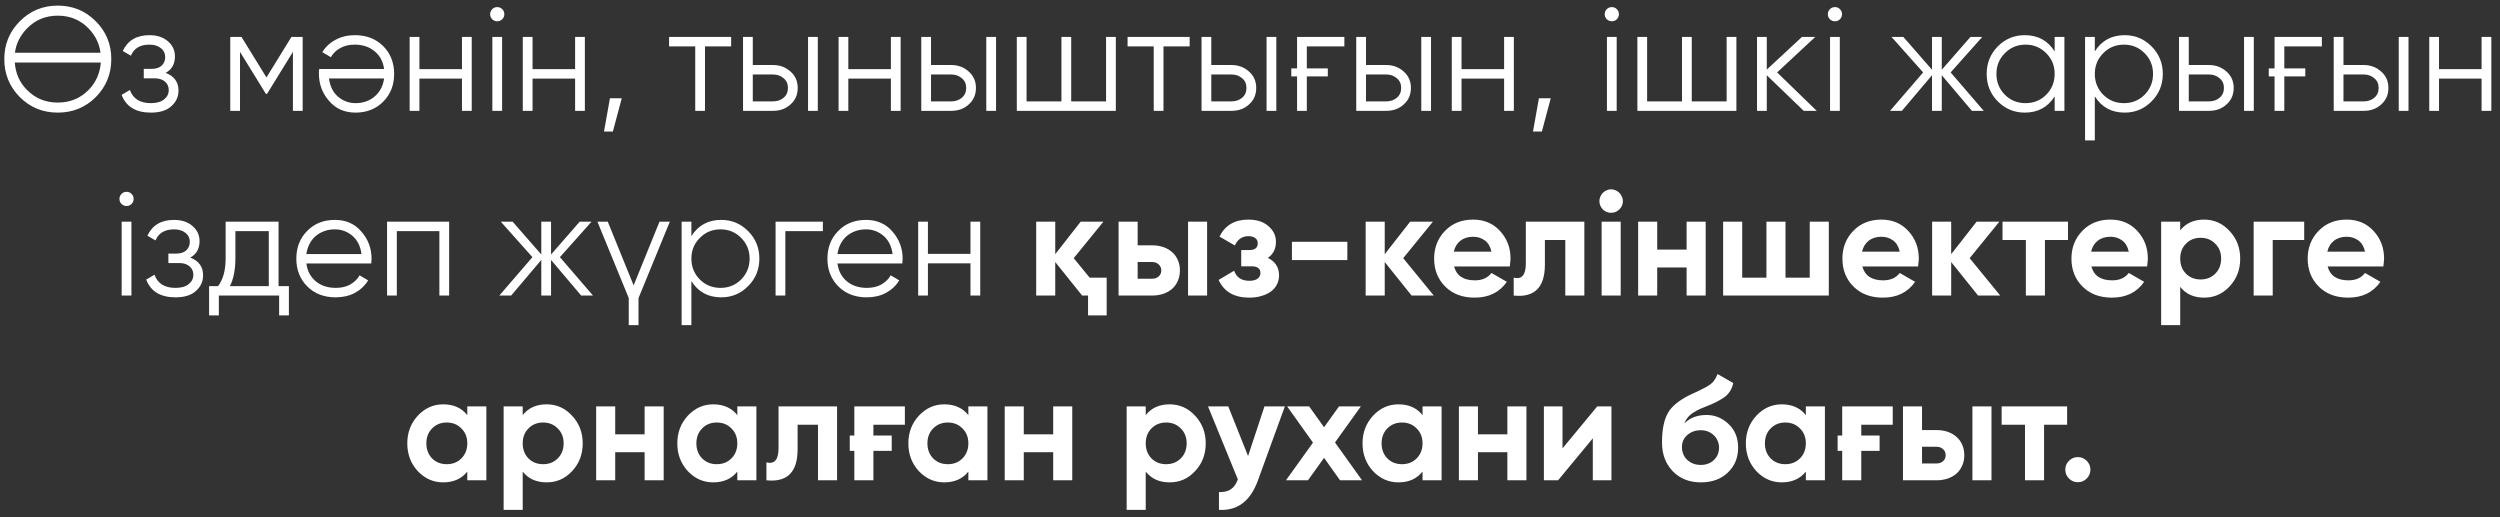 <?xml version="1.0" encoding="UTF-8"?> <svg xmlns="http://www.w3.org/2000/svg" width="203" height="42" viewBox="0 0 203 42" fill="none"><rect x="0" y="0" width="203" height="42" fill="#333333" stroke="none"/><path d="M7.777 7.884C6.937 8.724 5.909 9.144 4.693 9.144C3.477 9.144 2.449 8.724 1.609 7.884C0.769 7.036 0.349 6.008 0.349 4.8C0.349 3.592 0.769 2.568 1.609 1.728C2.449 0.88 3.477 0.456 4.693 0.456C5.909 0.456 6.937 0.88 7.777 1.728C8.617 2.568 9.037 3.592 9.037 4.8C9.037 6.008 8.617 7.036 7.777 7.884ZM2.197 7.308C2.869 7.988 3.701 8.328 4.693 8.328C5.685 8.328 6.517 7.988 7.189 7.308C7.789 6.692 8.121 5.948 8.185 5.076H1.201C1.233 5.508 1.329 5.912 1.489 6.288C1.657 6.664 1.893 7.004 2.197 7.308ZM2.197 2.304C1.637 2.88 1.309 3.54 1.213 4.284H8.161C8.065 3.532 7.741 2.872 7.189 2.304C6.517 1.616 5.685 1.272 4.693 1.272C3.701 1.272 2.869 1.616 2.197 2.304ZM13.45 5.916C14.146 6.18 14.494 6.66 14.494 7.356C14.494 7.86 14.298 8.284 13.906 8.628C13.53 8.972 12.978 9.144 12.25 9.144C11.034 9.144 10.242 8.664 9.874 7.704L10.546 7.308C10.802 8.02 11.37 8.376 12.25 8.376C12.714 8.376 13.07 8.276 13.318 8.076C13.574 7.876 13.702 7.62 13.702 7.308C13.702 7.028 13.598 6.8 13.39 6.624C13.19 6.448 12.91 6.36 12.55 6.36H11.674V5.592H12.31C12.654 5.592 12.922 5.508 13.114 5.34C13.314 5.164 13.414 4.924 13.414 4.62C13.414 4.332 13.298 4.096 13.066 3.912C12.834 3.72 12.522 3.624 12.13 3.624C11.378 3.624 10.878 3.924 10.63 4.524L9.97 4.14C10.37 3.284 11.09 2.856 12.13 2.856C12.762 2.856 13.266 3.024 13.642 3.36C14.018 3.688 14.206 4.092 14.206 4.572C14.206 5.196 13.954 5.644 13.45 5.916ZM24.577 3V9H23.785V4.212L21.685 7.62H21.589L19.489 4.212V9H18.697V3H19.609L21.637 6.288L23.665 3H24.577ZM28.872 9.144C27.976 9.144 27.26 8.828 26.724 8.196C26.172 7.572 25.896 6.832 25.896 5.976C25.896 5.936 25.896 5.884 25.896 5.82C25.904 5.756 25.912 5.684 25.92 5.604H31.188C31.108 4.996 30.852 4.516 30.42 4.164C29.988 3.804 29.448 3.624 28.8 3.624C28.344 3.624 27.948 3.72 27.612 3.912C27.284 4.096 27.036 4.34 26.868 4.644L26.172 4.236C26.436 3.804 26.796 3.468 27.252 3.228C27.708 2.98 28.228 2.856 28.812 2.856C29.756 2.856 30.524 3.152 31.116 3.744C31.708 4.336 32.004 5.088 32.004 6C32.004 6.904 31.712 7.652 31.128 8.244C30.536 8.844 29.784 9.144 28.872 9.144ZM28.872 8.376C29.184 8.376 29.472 8.328 29.736 8.232C30 8.136 30.232 8 30.432 7.824C30.64 7.648 30.808 7.436 30.936 7.188C31.064 6.94 31.148 6.668 31.188 6.372H26.712C26.8 7.012 27.044 7.504 27.444 7.848C27.86 8.2 28.336 8.376 28.872 8.376ZM37.512 3H38.304V9H37.512V6.384H34.056V9H33.264V3H34.056V5.616H37.512V3ZM40.783 1.56C40.671 1.672 40.535 1.728 40.375 1.728C40.215 1.728 40.079 1.672 39.967 1.56C39.855 1.448 39.799 1.312 39.799 1.152C39.799 0.992 39.855 0.856 39.967 0.744C40.079 0.632 40.215 0.576 40.375 0.576C40.535 0.576 40.671 0.632 40.783 0.744C40.895 0.856 40.951 0.992 40.951 1.152C40.951 1.312 40.895 1.448 40.783 1.56ZM39.979 9V3H40.771V9H39.979ZM46.699 3H47.491V9H46.699V6.384H43.243V9H42.451V3H43.243V5.616H46.699V3ZM50.486 7.98L49.766 10.68H49.046L49.526 7.98H50.486ZM59.369 3V3.768H57.245V9H56.453V3.768H54.329V3H59.369ZM62.77 5.28C63.322 5.28 63.794 5.456 64.186 5.808C64.578 6.152 64.774 6.596 64.774 7.14C64.774 7.692 64.578 8.14 64.186 8.484C63.81 8.828 63.338 9 62.77 9H60.334V3H61.126V5.28H62.77ZM65.614 3H66.406V9H65.614V3ZM62.77 8.232C63.106 8.232 63.39 8.136 63.622 7.944C63.862 7.744 63.982 7.476 63.982 7.14C63.982 6.804 63.862 6.54 63.622 6.348C63.39 6.148 63.106 6.048 62.77 6.048H61.126V8.232H62.77ZM72.34 3H73.132V9H72.34V6.384H68.884V9H68.092V3H68.884V5.616H72.34V3ZM77.243 5.28C77.795 5.28 78.267 5.456 78.659 5.808C79.051 6.152 79.247 6.596 79.247 7.14C79.247 7.692 79.051 8.14 78.659 8.484C78.283 8.828 77.811 9 77.243 9H74.807V3H75.599V5.28H77.243ZM80.087 3H80.879V9H80.087V3ZM77.243 8.232C77.579 8.232 77.863 8.136 78.095 7.944C78.335 7.744 78.455 7.476 78.455 7.14C78.455 6.804 78.335 6.54 78.095 6.348C77.863 6.148 77.579 6.048 77.243 6.048H75.599V8.232H77.243ZM89.813 3H90.605V9H82.565V3H83.357V8.232H86.189V3H86.981V8.232H89.813V3ZM96.6 3V3.768H94.475V9H93.683V3.768H91.559V3H96.6ZM100.001 5.28C100.553 5.28 101.025 5.456 101.417 5.808C101.809 6.152 102.005 6.596 102.005 7.14C102.005 7.692 101.809 8.14 101.417 8.484C101.041 8.828 100.569 9 100.001 9H97.565V3H98.357V5.28H100.001ZM102.845 3H103.637V9H102.845V3ZM100.001 8.232C100.337 8.232 100.621 8.136 100.853 7.944C101.093 7.744 101.213 7.476 101.213 7.14C101.213 6.804 101.093 6.54 100.853 6.348C100.621 6.148 100.337 6.048 100.001 6.048H98.357V8.232H100.001ZM104.854 5.556H105.322V3H109.162V3.768H106.114V5.556H107.818V6.204H106.114V9H105.322V6.204H104.854V5.556ZM112.563 5.28C113.115 5.28 113.587 5.456 113.979 5.808C114.371 6.152 114.567 6.596 114.567 7.14C114.567 7.692 114.371 8.14 113.979 8.484C113.603 8.828 113.131 9 112.563 9H110.127V3H110.919V5.28H112.563ZM115.407 3H116.199V9H115.407V3ZM112.563 8.232C112.899 8.232 113.183 8.136 113.415 7.944C113.655 7.744 113.775 7.476 113.775 7.14C113.775 6.804 113.655 6.54 113.415 6.348C113.183 6.148 112.899 6.048 112.563 6.048H110.919V8.232H112.563ZM122.133 3H122.925V9H122.133V6.384H118.677V9H117.885V3H118.677V5.616H122.133V3ZM125.92 7.98L125.2 10.68H124.48L124.96 7.98H125.92ZM131.287 1.56C131.175 1.672 131.039 1.728 130.879 1.728C130.719 1.728 130.583 1.672 130.471 1.56C130.359 1.448 130.303 1.312 130.303 1.152C130.303 0.992 130.359 0.856 130.471 0.744C130.583 0.632 130.719 0.576 130.879 0.576C131.039 0.576 131.175 0.632 131.287 0.744C131.399 0.856 131.455 0.992 131.455 1.152C131.455 1.312 131.399 1.448 131.287 1.56ZM130.483 9V3H131.275V9H130.483ZM140.203 3H140.995V9H132.955V3H133.747V8.232H136.579V3H137.371V8.232H140.203V3ZM147.518 9H146.462L143.462 6.108V9H142.67V3H143.462V5.652L146.318 3H147.398L144.302 5.88L147.518 9ZM149.404 1.56C149.292 1.672 149.156 1.728 148.996 1.728C148.836 1.728 148.7 1.672 148.588 1.56C148.476 1.448 148.42 1.312 148.42 1.152C148.42 0.992 148.476 0.856 148.588 0.744C148.7 0.632 148.836 0.576 148.996 0.576C149.156 0.576 149.292 0.632 149.404 0.744C149.516 0.856 149.572 0.992 149.572 1.152C149.572 1.312 149.516 1.448 149.404 1.56ZM148.6 9V3H149.392V9H148.6ZM161.08 9H160.12L157.672 6.108V9H156.88V6.108L154.432 9H153.472L156.16 5.88L153.592 3H154.552L156.88 5.664V3H157.672V5.664L160 3H160.96L158.392 5.88L161.08 9ZM166.838 3H167.63V9H166.838V7.824C166.286 8.704 165.478 9.144 164.414 9.144C163.558 9.144 162.826 8.84 162.218 8.232C161.618 7.624 161.318 6.88 161.318 6C161.318 5.128 161.618 4.384 162.218 3.768C162.826 3.16 163.558 2.856 164.414 2.856C165.478 2.856 166.286 3.296 166.838 4.176V3ZM162.794 7.692C163.25 8.148 163.81 8.376 164.474 8.376C165.138 8.376 165.698 8.148 166.154 7.692C166.61 7.228 166.838 6.664 166.838 6C166.838 5.336 166.61 4.776 166.154 4.32C165.698 3.856 165.138 3.624 164.474 3.624C163.81 3.624 163.25 3.856 162.794 4.32C162.338 4.776 162.11 5.336 162.11 6C162.11 6.664 162.338 7.228 162.794 7.692ZM172.523 2.856C173.379 2.856 174.107 3.16 174.707 3.768C175.315 4.376 175.619 5.12 175.619 6C175.619 6.88 175.315 7.624 174.707 8.232C174.107 8.84 173.379 9.144 172.523 9.144C171.459 9.144 170.651 8.704 170.099 7.824V11.4H169.307V3H170.099V4.176C170.651 3.296 171.459 2.856 172.523 2.856ZM170.783 7.692C171.239 8.148 171.799 8.376 172.463 8.376C173.127 8.376 173.687 8.148 174.143 7.692C174.599 7.228 174.827 6.664 174.827 6C174.827 5.336 174.599 4.776 174.143 4.32C173.687 3.856 173.127 3.624 172.463 3.624C171.799 3.624 171.239 3.856 170.783 4.32C170.327 4.776 170.099 5.336 170.099 6C170.099 6.664 170.327 7.228 170.783 7.692ZM179.372 5.28C179.924 5.28 180.396 5.456 180.788 5.808C181.18 6.152 181.376 6.596 181.376 7.14C181.376 7.692 181.18 8.14 180.788 8.484C180.412 8.828 179.94 9 179.372 9H176.936V3H177.728V5.28H179.372ZM182.216 3H183.008V9H182.216V3ZM179.372 8.232C179.708 8.232 179.992 8.136 180.224 7.944C180.464 7.744 180.584 7.476 180.584 7.14C180.584 6.804 180.464 6.54 180.224 6.348C179.992 6.148 179.708 6.048 179.372 6.048H177.728V8.232H179.372ZM184.226 5.556H184.694V3H188.534V3.768H185.486V5.556H187.19V6.204H185.486V9H184.694V6.204H184.226V5.556ZM191.934 5.28C192.486 5.28 192.958 5.456 193.35 5.808C193.742 6.152 193.938 6.596 193.938 7.14C193.938 7.692 193.742 8.14 193.35 8.484C192.974 8.828 192.502 9 191.934 9H189.498V3H190.29V5.28H191.934ZM194.778 3H195.57V9H194.778V3ZM191.934 8.232C192.27 8.232 192.554 8.136 192.786 7.944C193.026 7.744 193.146 7.476 193.146 7.14C193.146 6.804 193.026 6.54 192.786 6.348C192.554 6.148 192.27 6.048 191.934 6.048H190.29V8.232H191.934ZM201.504 3H202.296V9H201.504V6.384H198.048V9H197.256V3H198.048V5.616H201.504V3ZM10.683 16.56C10.571 16.672 10.435 16.728 10.275 16.728C10.115 16.728 9.979 16.672 9.867 16.56C9.755 16.448 9.699 16.312 9.699 16.152C9.699 15.992 9.755 15.856 9.867 15.744C9.979 15.632 10.115 15.576 10.275 15.576C10.435 15.576 10.571 15.632 10.683 15.744C10.795 15.856 10.851 15.992 10.851 16.152C10.851 16.312 10.795 16.448 10.683 16.56ZM9.879 24V18H10.671V24H9.879ZM15.448 20.916C16.144 21.18 16.492 21.66 16.492 22.356C16.492 22.86 16.296 23.284 15.904 23.628C15.528 23.972 14.976 24.144 14.248 24.144C13.032 24.144 12.24 23.664 11.872 22.704L12.544 22.308C12.8 23.02 13.368 23.376 14.248 23.376C14.712 23.376 15.068 23.276 15.316 23.076C15.572 22.876 15.7 22.62 15.7 22.308C15.7 22.028 15.596 21.8 15.388 21.624C15.188 21.448 14.908 21.36 14.548 21.36H13.672V20.592H14.308C14.652 20.592 14.92 20.508 15.112 20.34C15.312 20.164 15.412 19.924 15.412 19.62C15.412 19.332 15.296 19.096 15.064 18.912C14.832 18.72 14.52 18.624 14.128 18.624C13.376 18.624 12.876 18.924 12.628 19.524L11.968 19.14C12.368 18.284 13.088 17.856 14.128 17.856C14.76 17.856 15.264 18.024 15.64 18.36C16.016 18.688 16.204 19.092 16.204 19.572C16.204 20.196 15.952 20.644 15.448 20.916ZM22.618 23.232H23.458V25.608H22.666V24H17.77V25.608H16.978V23.232H17.71C18.118 22.696 18.322 21.94 18.322 20.964V18H22.618V23.232ZM21.826 23.232V18.768H19.114V20.964C19.114 21.892 18.966 22.648 18.67 23.232H21.826ZM27.194 17.856C28.09 17.856 28.806 18.172 29.342 18.804C29.894 19.428 30.17 20.168 30.17 21.024C30.17 21.064 30.166 21.116 30.158 21.18C30.158 21.244 30.154 21.316 30.146 21.396H24.878C24.958 22.004 25.214 22.488 25.646 22.848C26.078 23.2 26.618 23.376 27.266 23.376C27.722 23.376 28.114 23.284 28.442 23.1C28.778 22.908 29.03 22.66 29.198 22.356L29.894 22.764C29.63 23.196 29.27 23.536 28.814 23.784C28.358 24.024 27.838 24.144 27.254 24.144C26.31 24.144 25.542 23.848 24.95 23.256C24.358 22.664 24.062 21.912 24.062 21C24.062 20.096 24.354 19.348 24.938 18.756C25.522 18.156 26.274 17.856 27.194 17.856ZM27.194 18.624C26.882 18.624 26.594 18.672 26.33 18.768C26.066 18.864 25.83 19 25.622 19.176C25.422 19.352 25.258 19.564 25.13 19.812C25.002 20.06 24.918 20.332 24.878 20.628H29.354C29.266 19.988 29.022 19.496 28.622 19.152C28.206 18.8 27.73 18.624 27.194 18.624ZM36.47 18V24H35.678V18.768H32.222V24H31.43V18H36.47ZM48.153 24H47.193L44.745 21.108V24H43.953V21.108L41.505 24H40.545L43.233 20.88L40.665 18H41.625L43.953 20.664V18H44.745V20.664L47.073 18H48.033L45.465 20.88L48.153 24ZM53.551 18H54.391L51.847 24.204V26.4H51.055V24.204L48.511 18H49.351L51.451 23.172L53.551 18ZM58.564 17.856C59.42 17.856 60.148 18.16 60.748 18.768C61.356 19.376 61.66 20.12 61.66 21C61.66 21.88 61.356 22.624 60.748 23.232C60.148 23.84 59.42 24.144 58.564 24.144C57.5 24.144 56.692 23.704 56.14 22.824V26.4H55.348V18H56.14V19.176C56.692 18.296 57.5 17.856 58.564 17.856ZM56.824 22.692C57.28 23.148 57.84 23.376 58.504 23.376C59.168 23.376 59.728 23.148 60.184 22.692C60.64 22.228 60.868 21.664 60.868 21C60.868 20.336 60.64 19.776 60.184 19.32C59.728 18.856 59.168 18.624 58.504 18.624C57.84 18.624 57.28 18.856 56.824 19.32C56.368 19.776 56.14 20.336 56.14 21C56.14 21.664 56.368 22.228 56.824 22.692ZM66.817 18V18.768H63.769V24H62.977V18H66.817ZM70.319 17.856C71.215 17.856 71.931 18.172 72.467 18.804C73.019 19.428 73.295 20.168 73.295 21.024C73.295 21.064 73.291 21.116 73.283 21.18C73.283 21.244 73.279 21.316 73.271 21.396H68.003C68.083 22.004 68.339 22.488 68.771 22.848C69.203 23.2 69.743 23.376 70.391 23.376C70.847 23.376 71.239 23.284 71.567 23.1C71.903 22.908 72.155 22.66 72.323 22.356L73.019 22.764C72.755 23.196 72.395 23.536 71.939 23.784C71.483 24.024 70.963 24.144 70.379 24.144C69.435 24.144 68.667 23.848 68.075 23.256C67.483 22.664 67.187 21.912 67.187 21C67.187 20.096 67.479 19.348 68.063 18.756C68.647 18.156 69.399 17.856 70.319 17.856ZM70.319 18.624C70.007 18.624 69.719 18.672 69.455 18.768C69.191 18.864 68.955 19 68.747 19.176C68.547 19.352 68.383 19.564 68.255 19.812C68.127 20.06 68.043 20.332 68.003 20.628H72.479C72.391 19.988 72.147 19.496 71.747 19.152C71.331 18.8 70.855 18.624 70.319 18.624ZM78.803 18H79.595V24H78.803V21.384H75.347V24H74.555V18H75.347V20.616H78.803V18ZM88.482 22.548H89.862V25.608H88.35V24H87.87L85.686 21.276V24H84.138V18H85.686V20.64L87.75 18H89.598L87.186 20.964L88.482 22.548ZM93.541 19.92C93.877 19.92 94.185 19.968 94.465 20.064C94.745 20.16 94.985 20.3 95.185 20.484C95.385 20.66 95.537 20.872 95.641 21.12C95.753 21.368 95.809 21.648 95.809 21.96C95.809 22.272 95.753 22.552 95.641 22.8C95.537 23.048 95.385 23.264 95.185 23.448C94.985 23.624 94.745 23.76 94.465 23.856C94.185 23.952 93.877 24 93.541 24H90.829V18H92.377V19.92H93.541ZM96.469 18H98.017V24H96.469V18ZM93.553 22.632C93.769 22.632 93.945 22.572 94.081 22.452C94.225 22.324 94.297 22.16 94.297 21.96C94.297 21.76 94.225 21.596 94.081 21.468C93.945 21.34 93.769 21.276 93.553 21.276H92.377V22.632H93.553ZM102.947 20.94C103.555 21.236 103.859 21.712 103.859 22.368C103.859 22.624 103.803 22.864 103.691 23.088C103.587 23.304 103.431 23.492 103.223 23.652C103.015 23.812 102.759 23.936 102.455 24.024C102.159 24.12 101.819 24.168 101.435 24.168C100.219 24.168 99.391 23.688 98.951 22.728L100.211 21.984C100.403 22.528 100.815 22.8 101.447 22.8C101.735 22.8 101.955 22.744 102.107 22.632C102.267 22.52 102.347 22.368 102.347 22.176C102.347 21.808 102.111 21.624 101.639 21.624H100.787V20.304H101.435C101.899 20.304 102.131 20.12 102.131 19.752C102.131 19.576 102.063 19.436 101.927 19.332C101.791 19.228 101.611 19.176 101.387 19.176C100.867 19.176 100.495 19.428 100.271 19.932L99.023 19.212C99.479 18.292 100.259 17.832 101.363 17.832C102.051 17.832 102.595 18.008 102.995 18.36C103.403 18.712 103.607 19.132 103.607 19.62C103.607 20.204 103.387 20.644 102.947 20.94ZM104.905 21.12V19.632H109.405V21.12H104.905ZM116.424 24H114.624L112.44 21.276V24H110.892V18H112.44V20.64L114.504 18H116.352L113.94 20.964L116.424 24ZM118.071 21.636C118.271 22.388 118.835 22.764 119.763 22.764C120.355 22.764 120.803 22.564 121.107 22.164L122.355 22.884C121.763 23.74 120.891 24.168 119.739 24.168C118.747 24.168 117.951 23.868 117.351 23.268C116.751 22.668 116.451 21.912 116.451 21C116.451 20.104 116.747 19.352 117.339 18.744C117.923 18.136 118.683 17.832 119.619 17.832C120.507 17.832 121.231 18.136 121.791 18.744C122.367 19.36 122.655 20.112 122.655 21C122.655 21.104 122.647 21.208 122.631 21.312C122.623 21.416 122.611 21.524 122.595 21.636H118.071ZM121.107 20.436C121.019 20.028 120.839 19.724 120.567 19.524C120.295 19.324 119.979 19.224 119.619 19.224C119.203 19.224 118.859 19.332 118.587 19.548C118.315 19.756 118.135 20.052 118.047 20.436H121.107ZM128.649 18V24H127.101V19.488H125.445V21.492C125.445 23.34 124.601 24.176 122.913 24V22.548C123.569 22.708 123.897 22.328 123.897 21.408V18H128.649ZM130.82 17.28C130.564 17.28 130.34 17.188 130.148 17.004C129.964 16.812 129.872 16.588 129.872 16.332C129.872 16.204 129.896 16.084 129.944 15.972C130 15.852 130.068 15.748 130.148 15.66C130.236 15.572 130.336 15.504 130.448 15.456C130.568 15.4 130.692 15.372 130.82 15.372C130.948 15.372 131.072 15.4 131.192 15.456C131.312 15.504 131.412 15.572 131.492 15.66C131.58 15.748 131.648 15.852 131.696 15.972C131.752 16.084 131.78 16.204 131.78 16.332C131.78 16.588 131.684 16.812 131.492 17.004C131.308 17.188 131.084 17.28 130.82 17.28ZM130.052 24V18H131.6V24H130.052ZM136.953 18H138.501V24H136.953V21.72H134.565V24H133.017V18H134.565V20.268H136.953V18ZM146.951 18H148.499V24H139.919V18H141.467V22.548H143.435V18H144.983V22.548H146.951V18ZM151.223 21.636C151.423 22.388 151.987 22.764 152.915 22.764C153.507 22.764 153.955 22.564 154.259 22.164L155.507 22.884C154.915 23.74 154.043 24.168 152.891 24.168C151.899 24.168 151.103 23.868 150.503 23.268C149.903 22.668 149.603 21.912 149.603 21C149.603 20.104 149.899 19.352 150.491 18.744C151.075 18.136 151.835 17.832 152.771 17.832C153.659 17.832 154.383 18.136 154.943 18.744C155.519 19.36 155.807 20.112 155.807 21C155.807 21.104 155.799 21.208 155.783 21.312C155.775 21.416 155.763 21.524 155.747 21.636H151.223ZM154.259 20.436C154.171 20.028 153.991 19.724 153.719 19.524C153.447 19.324 153.131 19.224 152.771 19.224C152.355 19.224 152.011 19.332 151.739 19.548C151.467 19.756 151.287 20.052 151.199 20.436H154.259ZM162.42 24H160.62L158.436 21.276V24H156.888V18H158.436V20.64L160.5 18H162.348L159.936 20.964L162.42 24ZM167.92 18V19.488H166.048V24H164.5V19.488H162.604V18H167.92ZM169.821 21.636C170.021 22.388 170.585 22.764 171.513 22.764C172.105 22.764 172.553 22.564 172.857 22.164L174.105 22.884C173.513 23.74 172.641 24.168 171.489 24.168C170.497 24.168 169.701 23.868 169.101 23.268C168.501 22.668 168.201 21.912 168.201 21C168.201 20.104 168.497 19.352 169.089 18.744C169.673 18.136 170.433 17.832 171.369 17.832C172.257 17.832 172.981 18.136 173.541 18.744C174.117 19.36 174.405 20.112 174.405 21C174.405 21.104 174.397 21.208 174.381 21.312C174.373 21.416 174.361 21.524 174.345 21.636H169.821ZM172.857 20.436C172.769 20.028 172.589 19.724 172.317 19.524C172.045 19.324 171.729 19.224 171.369 19.224C170.953 19.224 170.609 19.332 170.337 19.548C170.065 19.756 169.885 20.052 169.797 20.436H172.857ZM178.977 17.832C179.785 17.832 180.473 18.14 181.041 18.756C181.617 19.372 181.905 20.12 181.905 21C181.905 21.896 181.617 22.648 181.041 23.256C180.481 23.864 179.793 24.168 178.977 24.168C178.137 24.168 177.489 23.876 177.033 23.292V26.4H175.485V18H177.033V18.708C177.489 18.124 178.137 17.832 178.977 17.832ZM177.501 22.224C177.813 22.536 178.209 22.692 178.689 22.692C179.169 22.692 179.565 22.536 179.877 22.224C180.197 21.904 180.357 21.496 180.357 21C180.357 20.504 180.197 20.1 179.877 19.788C179.565 19.468 179.169 19.308 178.689 19.308C178.209 19.308 177.813 19.468 177.501 19.788C177.189 20.1 177.033 20.504 177.033 21C177.033 21.496 177.189 21.904 177.501 22.224ZM187.101 18V19.488H184.545V24H182.997V18H187.101ZM189.004 21.636C189.204 22.388 189.768 22.764 190.696 22.764C191.288 22.764 191.736 22.564 192.04 22.164L193.288 22.884C192.696 23.74 191.824 24.168 190.672 24.168C189.68 24.168 188.884 23.868 188.284 23.268C187.684 22.668 187.384 21.912 187.384 21C187.384 20.104 187.68 19.352 188.272 18.744C188.856 18.136 189.616 17.832 190.552 17.832C191.44 17.832 192.164 18.136 192.724 18.744C193.3 19.36 193.588 20.112 193.588 21C193.588 21.104 193.58 21.208 193.564 21.312C193.556 21.416 193.544 21.524 193.528 21.636H189.004ZM192.04 20.436C191.952 20.028 191.772 19.724 191.5 19.524C191.228 19.324 190.912 19.224 190.552 19.224C190.136 19.224 189.792 19.332 189.52 19.548C189.248 19.756 189.068 20.052 188.98 20.436H192.04ZM37.944 33H39.492V39H37.944V38.292C37.48 38.876 36.828 39.168 35.988 39.168C35.188 39.168 34.5 38.864 33.924 38.256C33.356 37.64 33.072 36.888 33.072 36C33.072 35.12 33.356 34.372 33.924 33.756C34.5 33.14 35.188 32.832 35.988 32.832C36.828 32.832 37.48 33.124 37.944 33.708V33ZM35.088 37.224C35.4 37.536 35.796 37.692 36.276 37.692C36.756 37.692 37.152 37.536 37.464 37.224C37.784 36.904 37.944 36.496 37.944 36C37.944 35.504 37.784 35.1 37.464 34.788C37.152 34.468 36.756 34.308 36.276 34.308C35.796 34.308 35.4 34.468 35.088 34.788C34.776 35.1 34.62 35.504 34.62 36C34.62 36.496 34.776 36.904 35.088 37.224ZM44.388 32.832C45.196 32.832 45.883 33.14 46.452 33.756C47.028 34.372 47.316 35.12 47.316 36C47.316 36.896 47.028 37.648 46.452 38.256C45.892 38.864 45.203 39.168 44.388 39.168C43.547 39.168 42.9 38.876 42.444 38.292V41.4H40.895V33H42.444V33.708C42.9 33.124 43.547 32.832 44.388 32.832ZM42.911 37.224C43.224 37.536 43.62 37.692 44.099 37.692C44.58 37.692 44.975 37.536 45.288 37.224C45.608 36.904 45.767 36.496 45.767 36C45.767 35.504 45.608 35.1 45.288 34.788C44.975 34.468 44.58 34.308 44.099 34.308C43.62 34.308 43.224 34.468 42.911 34.788C42.599 35.1 42.444 35.504 42.444 36C42.444 36.496 42.599 36.904 42.911 37.224ZM52.343 33H53.891V39H52.343V36.72H49.955V39H48.407V33H49.955V35.268H52.343V33ZM59.87 33H61.418V39H59.87V38.292C59.406 38.876 58.754 39.168 57.914 39.168C57.114 39.168 56.426 38.864 55.85 38.256C55.282 37.64 54.998 36.888 54.998 36C54.998 35.12 55.282 34.372 55.85 33.756C56.426 33.14 57.114 32.832 57.914 32.832C58.754 32.832 59.406 33.124 59.87 33.708V33ZM57.014 37.224C57.326 37.536 57.722 37.692 58.202 37.692C58.682 37.692 59.078 37.536 59.39 37.224C59.71 36.904 59.87 36.496 59.87 36C59.87 35.504 59.71 35.1 59.39 34.788C59.078 34.468 58.682 34.308 58.202 34.308C57.722 34.308 57.326 34.468 57.014 34.788C56.702 35.1 56.546 35.504 56.546 36C56.546 36.496 56.702 36.904 57.014 37.224ZM67.969 33V39H66.421V34.488H64.765V36.492C64.765 38.34 63.921 39.176 62.233 39V37.548C62.889 37.708 63.217 37.328 63.217 36.408V33H67.969ZM69.372 35.364V33H73.476V34.488H70.92V35.364H72.408V36.612H70.92V39H69.372V36.612H69V35.364H69.372ZM78.631 33H80.179V39H78.631V38.292C78.167 38.876 77.515 39.168 76.675 39.168C75.875 39.168 75.187 38.864 74.611 38.256C74.043 37.64 73.759 36.888 73.759 36C73.759 35.12 74.043 34.372 74.611 33.756C75.187 33.14 75.875 32.832 76.675 32.832C77.515 32.832 78.167 33.124 78.631 33.708V33ZM75.775 37.224C76.087 37.536 76.483 37.692 76.963 37.692C77.443 37.692 77.839 37.536 78.151 37.224C78.471 36.904 78.631 36.496 78.631 36C78.631 35.504 78.471 35.1 78.151 34.788C77.839 34.468 77.443 34.308 76.963 34.308C76.483 34.308 76.087 34.468 75.775 34.788C75.463 35.1 75.307 35.504 75.307 36C75.307 36.496 75.463 36.904 75.775 37.224ZM85.519 33H87.067V39H85.519V36.72H83.131V39H81.583V33H83.131V35.268H85.519V33ZM94.977 32.832C95.785 32.832 96.473 33.14 97.041 33.756C97.617 34.372 97.905 35.12 97.905 36C97.905 36.896 97.617 37.648 97.041 38.256C96.481 38.864 95.793 39.168 94.977 39.168C94.137 39.168 93.489 38.876 93.033 38.292V41.4H91.485V33H93.033V33.708C93.489 33.124 94.137 32.832 94.977 32.832ZM93.501 37.224C93.813 37.536 94.209 37.692 94.689 37.692C95.169 37.692 95.565 37.536 95.877 37.224C96.197 36.904 96.357 36.496 96.357 36C96.357 35.504 96.197 35.1 95.877 34.788C95.565 34.468 95.169 34.308 94.689 34.308C94.209 34.308 93.813 34.468 93.501 34.788C93.189 35.1 93.033 35.504 93.033 36C93.033 36.496 93.189 36.904 93.501 37.224ZM102.675 33H104.331L102.147 39C101.539 40.688 100.483 41.488 98.979 41.4V39.96C99.387 39.968 99.707 39.892 99.939 39.732C100.179 39.58 100.371 39.312 100.515 38.928L98.091 33H99.735L101.343 37.032L102.675 33ZM110.599 39H108.811L107.515 37.176L106.207 39H104.419L106.615 35.94L104.515 33H106.303L107.515 34.692L108.727 33H110.503L108.403 35.928L110.599 39ZM115.51 33H117.058V39H115.51V38.292C115.046 38.876 114.394 39.168 113.554 39.168C112.754 39.168 112.066 38.864 111.49 38.256C110.922 37.64 110.638 36.888 110.638 36C110.638 35.12 110.922 34.372 111.49 33.756C112.066 33.14 112.754 32.832 113.554 32.832C114.394 32.832 115.046 33.124 115.51 33.708V33ZM112.654 37.224C112.966 37.536 113.362 37.692 113.842 37.692C114.322 37.692 114.718 37.536 115.03 37.224C115.35 36.904 115.51 36.496 115.51 36C115.51 35.504 115.35 35.1 115.03 34.788C114.718 34.468 114.322 34.308 113.842 34.308C113.362 34.308 112.966 34.468 112.654 34.788C112.342 35.1 112.186 35.504 112.186 36C112.186 36.496 112.342 36.904 112.654 37.224ZM122.398 33H123.946V39H122.398V36.72H120.01V39H118.462V33H120.01V35.268H122.398V33ZM129.696 33H130.848V39H129.336V35.592L126.516 39H125.364V33H126.876V36.408L129.696 33ZM138.111 39.168C137.167 39.168 136.403 38.864 135.819 38.256C135.243 37.648 134.955 36.876 134.955 35.94C134.955 34.924 135.107 34.136 135.411 33.576C135.707 33.016 136.319 32.508 137.247 32.052C137.311 32.02 137.391 31.984 137.487 31.944C137.583 31.896 137.695 31.844 137.823 31.788L138.327 31.536C138.375 31.512 138.431 31.484 138.495 31.452C138.559 31.412 138.631 31.368 138.711 31.32C138.815 31.256 138.903 31.192 138.975 31.128C139.055 31.064 139.119 30.996 139.167 30.924C139.223 30.852 139.275 30.772 139.323 30.684C139.371 30.596 139.419 30.492 139.467 30.372L140.739 31.104C140.635 31.592 140.399 31.972 140.031 32.244C139.655 32.516 139.111 32.788 138.399 33.06C138.143 33.156 137.923 33.256 137.739 33.36C137.563 33.456 137.411 33.556 137.283 33.66C137.155 33.764 137.051 33.876 136.971 33.996C136.891 34.108 136.827 34.236 136.779 34.38C137.219 33.924 137.819 33.696 138.579 33.696C139.251 33.696 139.843 33.94 140.355 34.428C140.875 34.908 141.135 35.548 141.135 36.348C141.135 37.172 140.855 37.848 140.295 38.376C139.743 38.904 139.015 39.168 138.111 39.168ZM138.087 34.932C137.687 34.932 137.335 35.056 137.031 35.304C136.727 35.56 136.575 35.892 136.575 36.3C136.575 36.724 136.719 37.072 137.007 37.344C137.303 37.616 137.667 37.752 138.099 37.752C138.531 37.752 138.887 37.62 139.167 37.356C139.447 37.092 139.587 36.756 139.587 36.348C139.587 36.148 139.547 35.96 139.467 35.784C139.395 35.608 139.291 35.46 139.155 35.34C139.027 35.212 138.871 35.112 138.687 35.04C138.503 34.968 138.303 34.932 138.087 34.932ZM146.635 33H148.183V39H146.635V38.292C146.171 38.876 145.519 39.168 144.679 39.168C143.879 39.168 143.191 38.864 142.615 38.256C142.047 37.64 141.763 36.888 141.763 36C141.763 35.12 142.047 34.372 142.615 33.756C143.191 33.14 143.879 32.832 144.679 32.832C145.519 32.832 146.171 33.124 146.635 33.708V33ZM143.779 37.224C144.091 37.536 144.487 37.692 144.967 37.692C145.447 37.692 145.843 37.536 146.155 37.224C146.475 36.904 146.635 36.496 146.635 36C146.635 35.504 146.475 35.1 146.155 34.788C145.843 34.468 145.447 34.308 144.967 34.308C144.487 34.308 144.091 34.468 143.779 34.788C143.467 35.1 143.311 35.504 143.311 36C143.311 36.496 143.467 36.904 143.779 37.224ZM149.587 35.364V33H153.691V34.488H151.135V35.364H152.623V36.612H151.135V39H149.587V36.612H149.215V35.364H149.587ZM157.233 34.92C157.569 34.92 157.877 34.968 158.157 35.064C158.437 35.16 158.677 35.3 158.877 35.484C159.077 35.66 159.229 35.872 159.333 36.12C159.445 36.368 159.501 36.648 159.501 36.96C159.501 37.272 159.445 37.552 159.333 37.8C159.229 38.048 159.077 38.264 158.877 38.448C158.677 38.624 158.437 38.76 158.157 38.856C157.877 38.952 157.569 39 157.233 39H154.521V33H156.069V34.92H157.233ZM160.161 33H161.709V39H160.161V33ZM157.245 37.632C157.461 37.632 157.637 37.572 157.773 37.452C157.917 37.324 157.989 37.16 157.989 36.96C157.989 36.76 157.917 36.596 157.773 36.468C157.637 36.34 157.461 36.276 157.245 36.276H156.069V37.632H157.245ZM167.85 33V34.488H165.978V39H164.43V34.488H162.534V33H167.85ZM169.441 38.856C169.241 39.056 169.001 39.156 168.721 39.156C168.441 39.156 168.201 39.056 168.001 38.856C167.801 38.656 167.701 38.416 167.701 38.136C167.701 37.856 167.801 37.616 168.001 37.416C168.201 37.216 168.441 37.116 168.721 37.116C169.001 37.116 169.241 37.216 169.441 37.416C169.641 37.616 169.741 37.856 169.741 38.136C169.741 38.416 169.641 38.656 169.441 38.856Z" fill="white"></path></svg> 